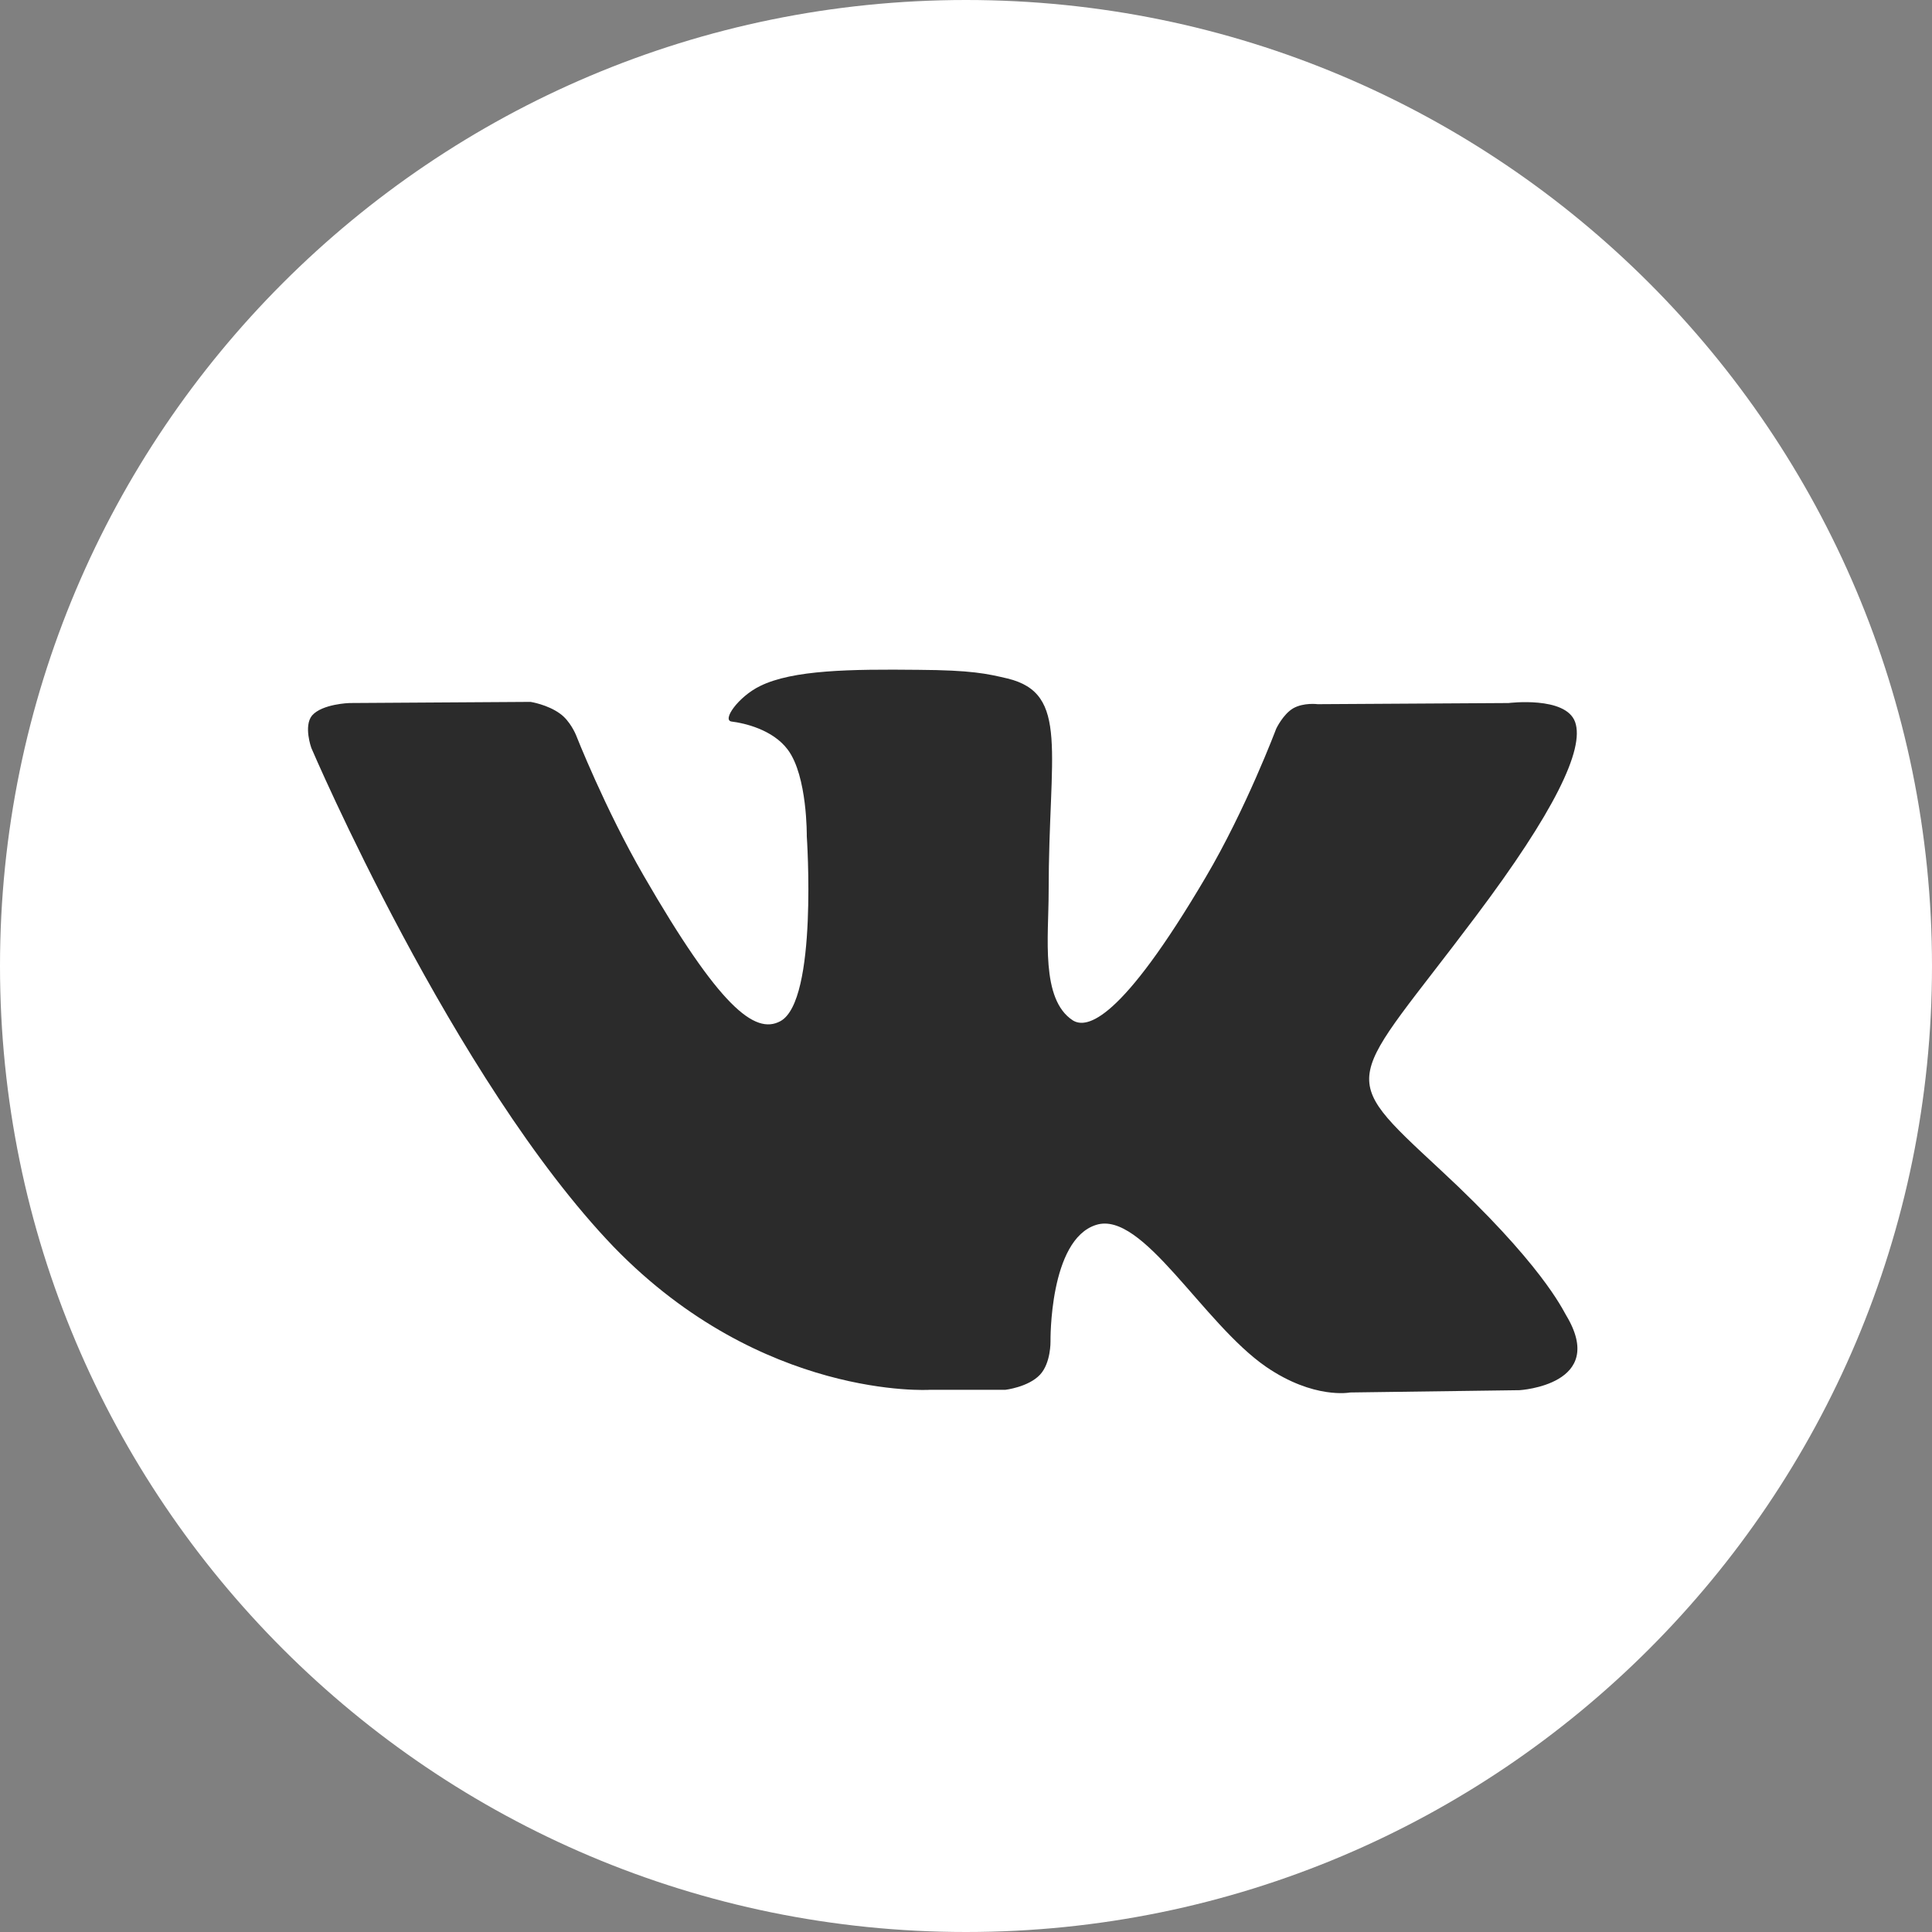 <svg width="27" height="27" viewBox="0 0 27 27" fill="none" xmlns="http://www.w3.org/2000/svg">
<rect x="0" y="0" width="27" height="27" fill="#808080" stroke="none"/>
<g id="3787324_vkontakte_brand_logo_social media_vk_icon 1" clip-path="url(#clip0_7307_529)">
<g id="Group">
<path id="Vector" d="M13.5 27C20.956 27 27 20.956 27 13.5C27 6.044 20.956 0 13.5 0C6.044 0 0 6.044 0 13.5C0 20.956 6.044 27 13.5 27Z" fill="white"/>
<path id="Vector_2" fill-rule="evenodd" clip-rule="evenodd" d="M12.989 19.423H14.049C14.049 19.423 14.37 19.386 14.534 19.212C14.687 19.048 14.681 18.748 14.681 18.748C14.681 18.748 14.66 17.324 15.319 17.118C15.968 16.913 16.807 18.489 17.693 19.101C18.362 19.56 18.869 19.46 18.869 19.46L21.236 19.428C21.236 19.428 22.476 19.354 21.885 18.378C21.837 18.299 21.542 17.656 20.124 16.343C18.642 14.967 18.837 15.188 20.625 12.805C21.716 11.354 22.149 10.469 22.012 10.089C21.88 9.725 21.083 9.825 21.083 9.825L18.415 9.841C18.415 9.841 18.22 9.815 18.072 9.899C17.93 9.983 17.835 10.184 17.835 10.184C17.835 10.184 17.413 11.307 16.849 12.261C15.662 14.276 15.188 14.381 14.993 14.26C14.539 13.965 14.655 13.089 14.655 12.462C14.655 10.511 14.95 9.693 14.08 9.482C13.79 9.414 13.579 9.366 12.836 9.361C11.887 9.351 11.08 9.361 10.621 9.588C10.32 9.735 10.083 10.068 10.226 10.084C10.399 10.105 10.8 10.194 11.011 10.479C11.285 10.848 11.275 11.687 11.275 11.687C11.275 11.687 11.433 13.986 10.906 14.271C10.547 14.466 10.051 14.065 8.997 12.24C8.454 11.302 8.048 10.268 8.048 10.268C8.048 10.268 7.968 10.073 7.826 9.973C7.652 9.846 7.415 9.809 7.415 9.809L4.884 9.825C4.884 9.825 4.504 9.836 4.361 9.999C4.24 10.147 4.351 10.453 4.351 10.453C4.351 10.453 6.334 15.093 8.58 17.429C10.653 19.565 12.989 19.423 12.989 19.423Z" fill="#2B2B2B"/>
</g>
</g>
<defs>
<clipPath id="clip0_7307_529">
<rect width="27" height="27" fill="white"/>
</clipPath>
</defs>
</svg>
